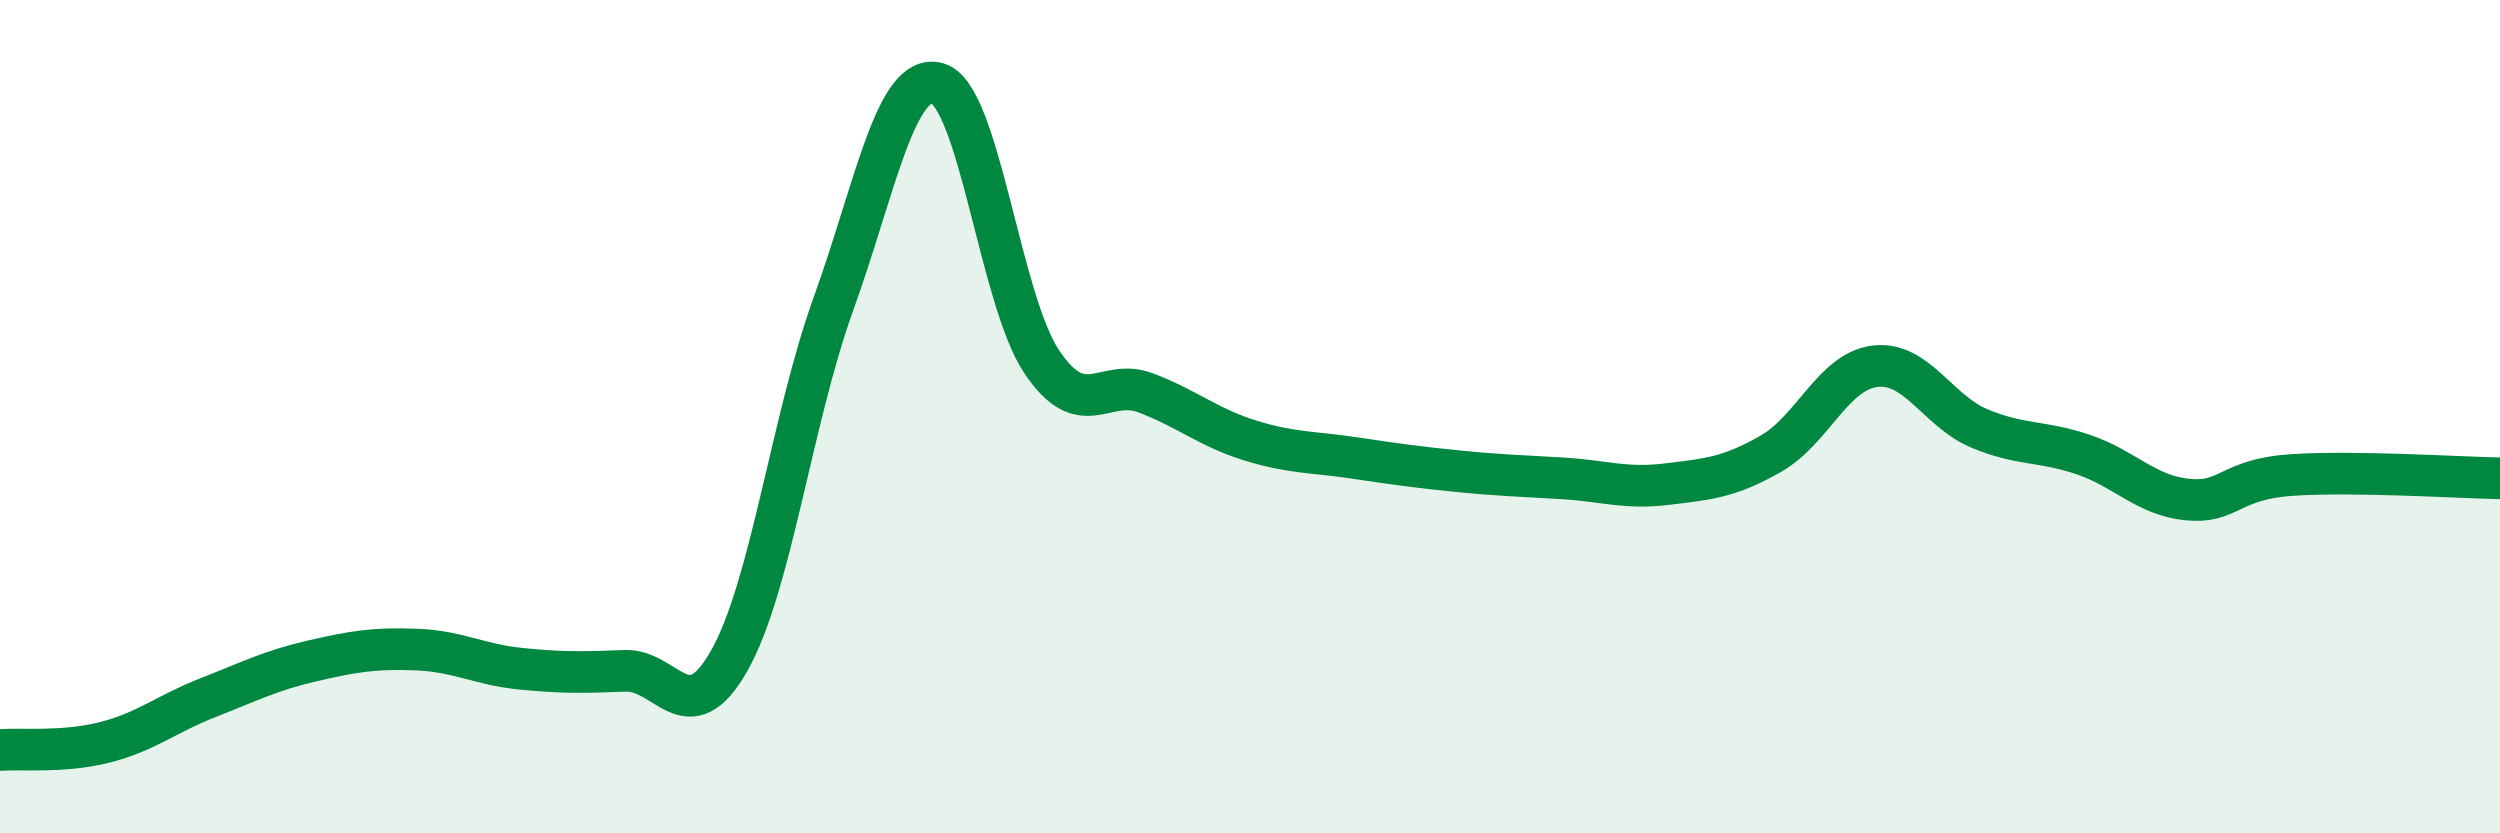
    <svg width="60" height="20" viewBox="0 0 60 20" xmlns="http://www.w3.org/2000/svg">
      <path
        d="M 0,18 C 0.5,17.96 1.5,18.07 2.5,17.82 C 3.5,17.57 4,17.13 5,16.74 C 6,16.35 6.5,16.09 7.5,15.86 C 8.5,15.63 9,15.55 10,15.59 C 11,15.63 11.5,15.95 12.5,16.05 C 13.5,16.15 14,16.14 15,16.1 C 16,16.06 16.5,17.62 17.5,15.86 C 18.5,14.1 19,10.07 20,7.3 C 21,4.53 21.5,1.72 22.5,2 C 23.5,2.28 24,7.19 25,8.68 C 26,10.17 26.5,9.05 27.5,9.43 C 28.5,9.81 29,10.26 30,10.57 C 31,10.88 31.5,10.84 32.5,10.99 C 33.5,11.14 34,11.21 35,11.31 C 36,11.41 36.5,11.42 37.5,11.48 C 38.5,11.54 39,11.74 40,11.62 C 41,11.5 41.5,11.46 42.5,10.89 C 43.5,10.32 44,8.91 45,8.79 C 46,8.67 46.5,9.86 47.5,10.28 C 48.5,10.7 49,10.57 50,10.91 C 51,11.25 51.5,11.89 52.5,11.99 C 53.5,12.09 53.5,11.5 55,11.4 C 56.5,11.3 59,11.46 60,11.48L60 20L0 20Z"
        fill="#008740"
        opacity="0.1"
        stroke-linecap="round"
        stroke-linejoin="round"
      />
      <path
        d="M 0,18 C 0.5,17.96 1.5,18.07 2.5,17.82 C 3.5,17.57 4,17.13 5,16.74 C 6,16.35 6.5,16.09 7.5,15.86 C 8.5,15.63 9,15.55 10,15.59 C 11,15.63 11.5,15.95 12.5,16.05 C 13.5,16.15 14,16.14 15,16.1 C 16,16.06 16.5,17.62 17.5,15.86 C 18.5,14.1 19,10.07 20,7.3 C 21,4.53 21.5,1.72 22.5,2 C 23.5,2.28 24,7.19 25,8.68 C 26,10.17 26.5,9.05 27.5,9.43 C 28.5,9.81 29,10.26 30,10.57 C 31,10.88 31.5,10.84 32.5,10.99 C 33.5,11.14 34,11.21 35,11.31 C 36,11.41 36.5,11.42 37.5,11.48 C 38.5,11.54 39,11.74 40,11.62 C 41,11.5 41.5,11.46 42.5,10.89 C 43.5,10.32 44,8.91 45,8.79 C 46,8.67 46.5,9.86 47.5,10.28 C 48.5,10.7 49,10.57 50,10.91 C 51,11.25 51.5,11.89 52.5,11.99 C 53.5,12.09 53.5,11.5 55,11.4 C 56.5,11.3 59,11.46 60,11.48"
        stroke="#008740"
        stroke-width="1"
        fill="none"
        stroke-linecap="round"
        stroke-linejoin="round"
      />
    </svg>
  